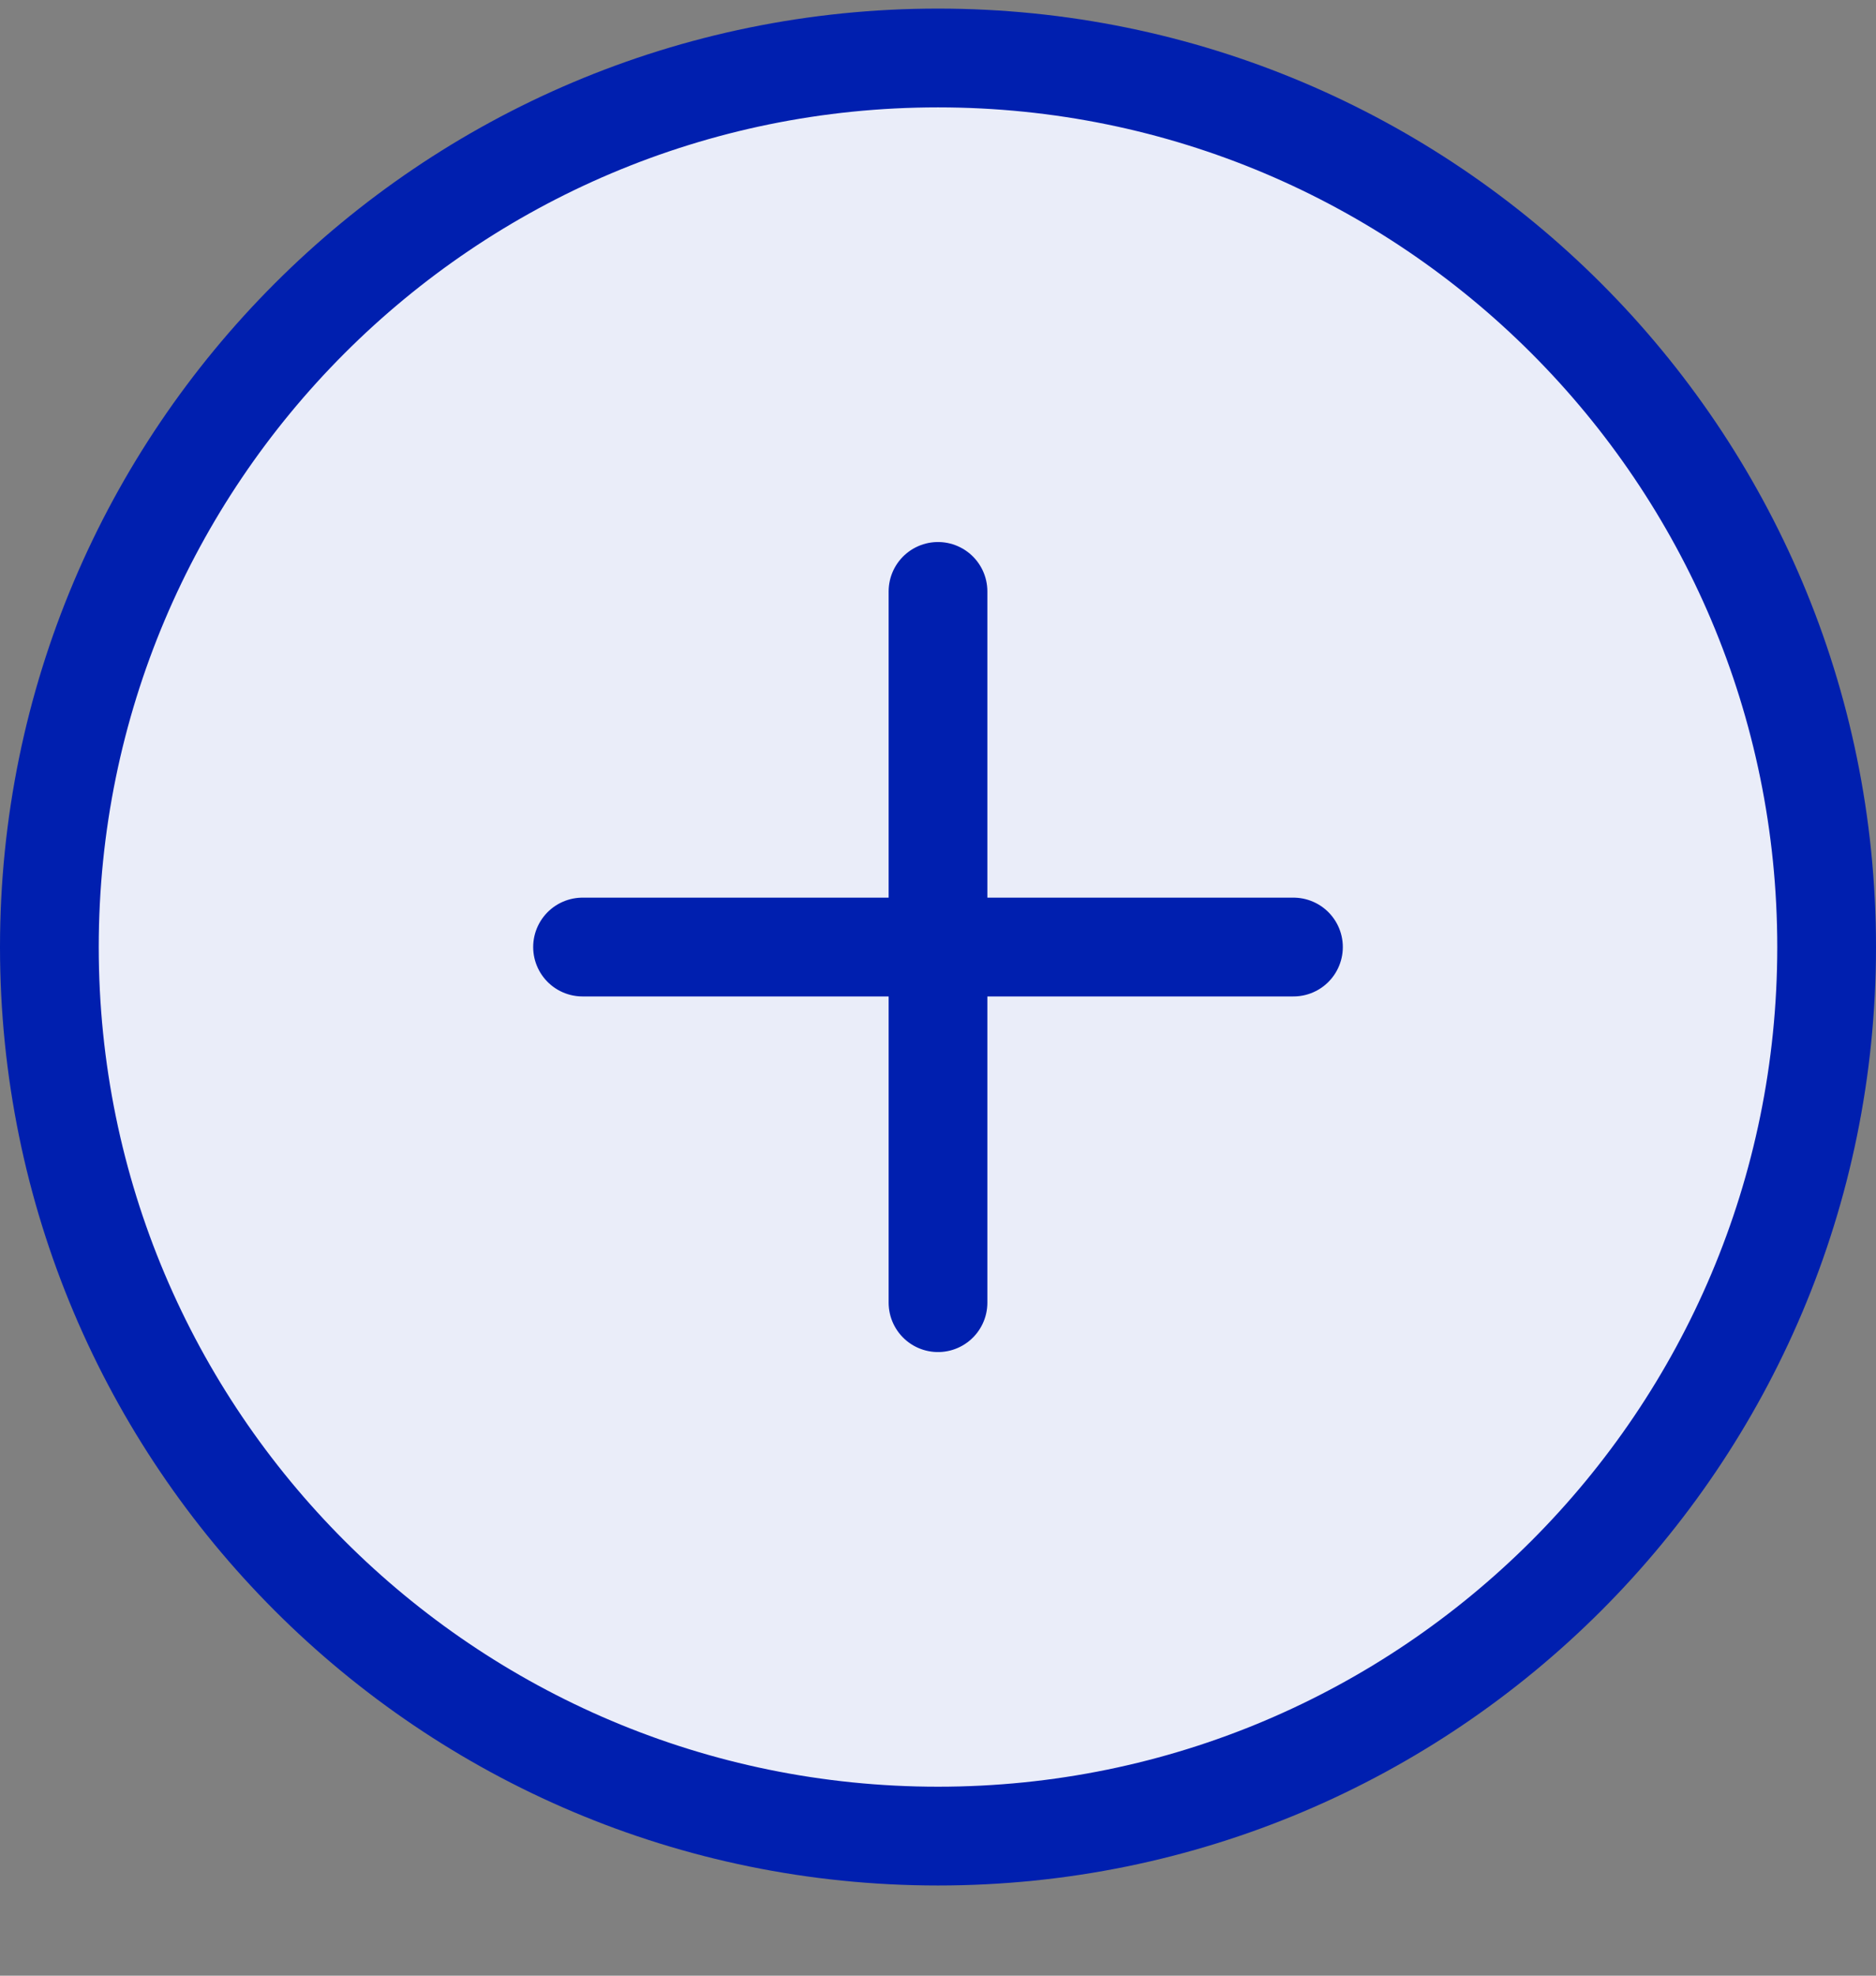 <svg width="19" height="20" viewBox="0 0 19 20" fill="none" xmlns="http://www.w3.org/2000/svg">
    <rect x="0" y="0" width="19" height="20" fill="#808080" stroke="none"/>
    <path d="M9.5 18.587C14.471 18.587 18.5 14.558 18.5 9.587C18.5 4.617 14.471 0.587 9.5 0.587C4.529 0.587 0.5 4.617 0.5 9.587C0.5 14.558 4.529 18.587 9.5 18.587Z" fill="#EAEDF9"/>
    <path d="M9.5 5.987V13.187M5.9 9.587H13.1M18.5 9.587C18.5 14.558 14.471 18.587 9.5 18.587C4.529 18.587 0.5 14.558 0.5 9.587C0.5 4.617 4.529 0.587 9.5 0.587C14.471 0.587 18.5 4.617 18.5 9.587Z" stroke="#001FAF" stroke-linecap="round" stroke-linejoin="round"/>
</svg>
